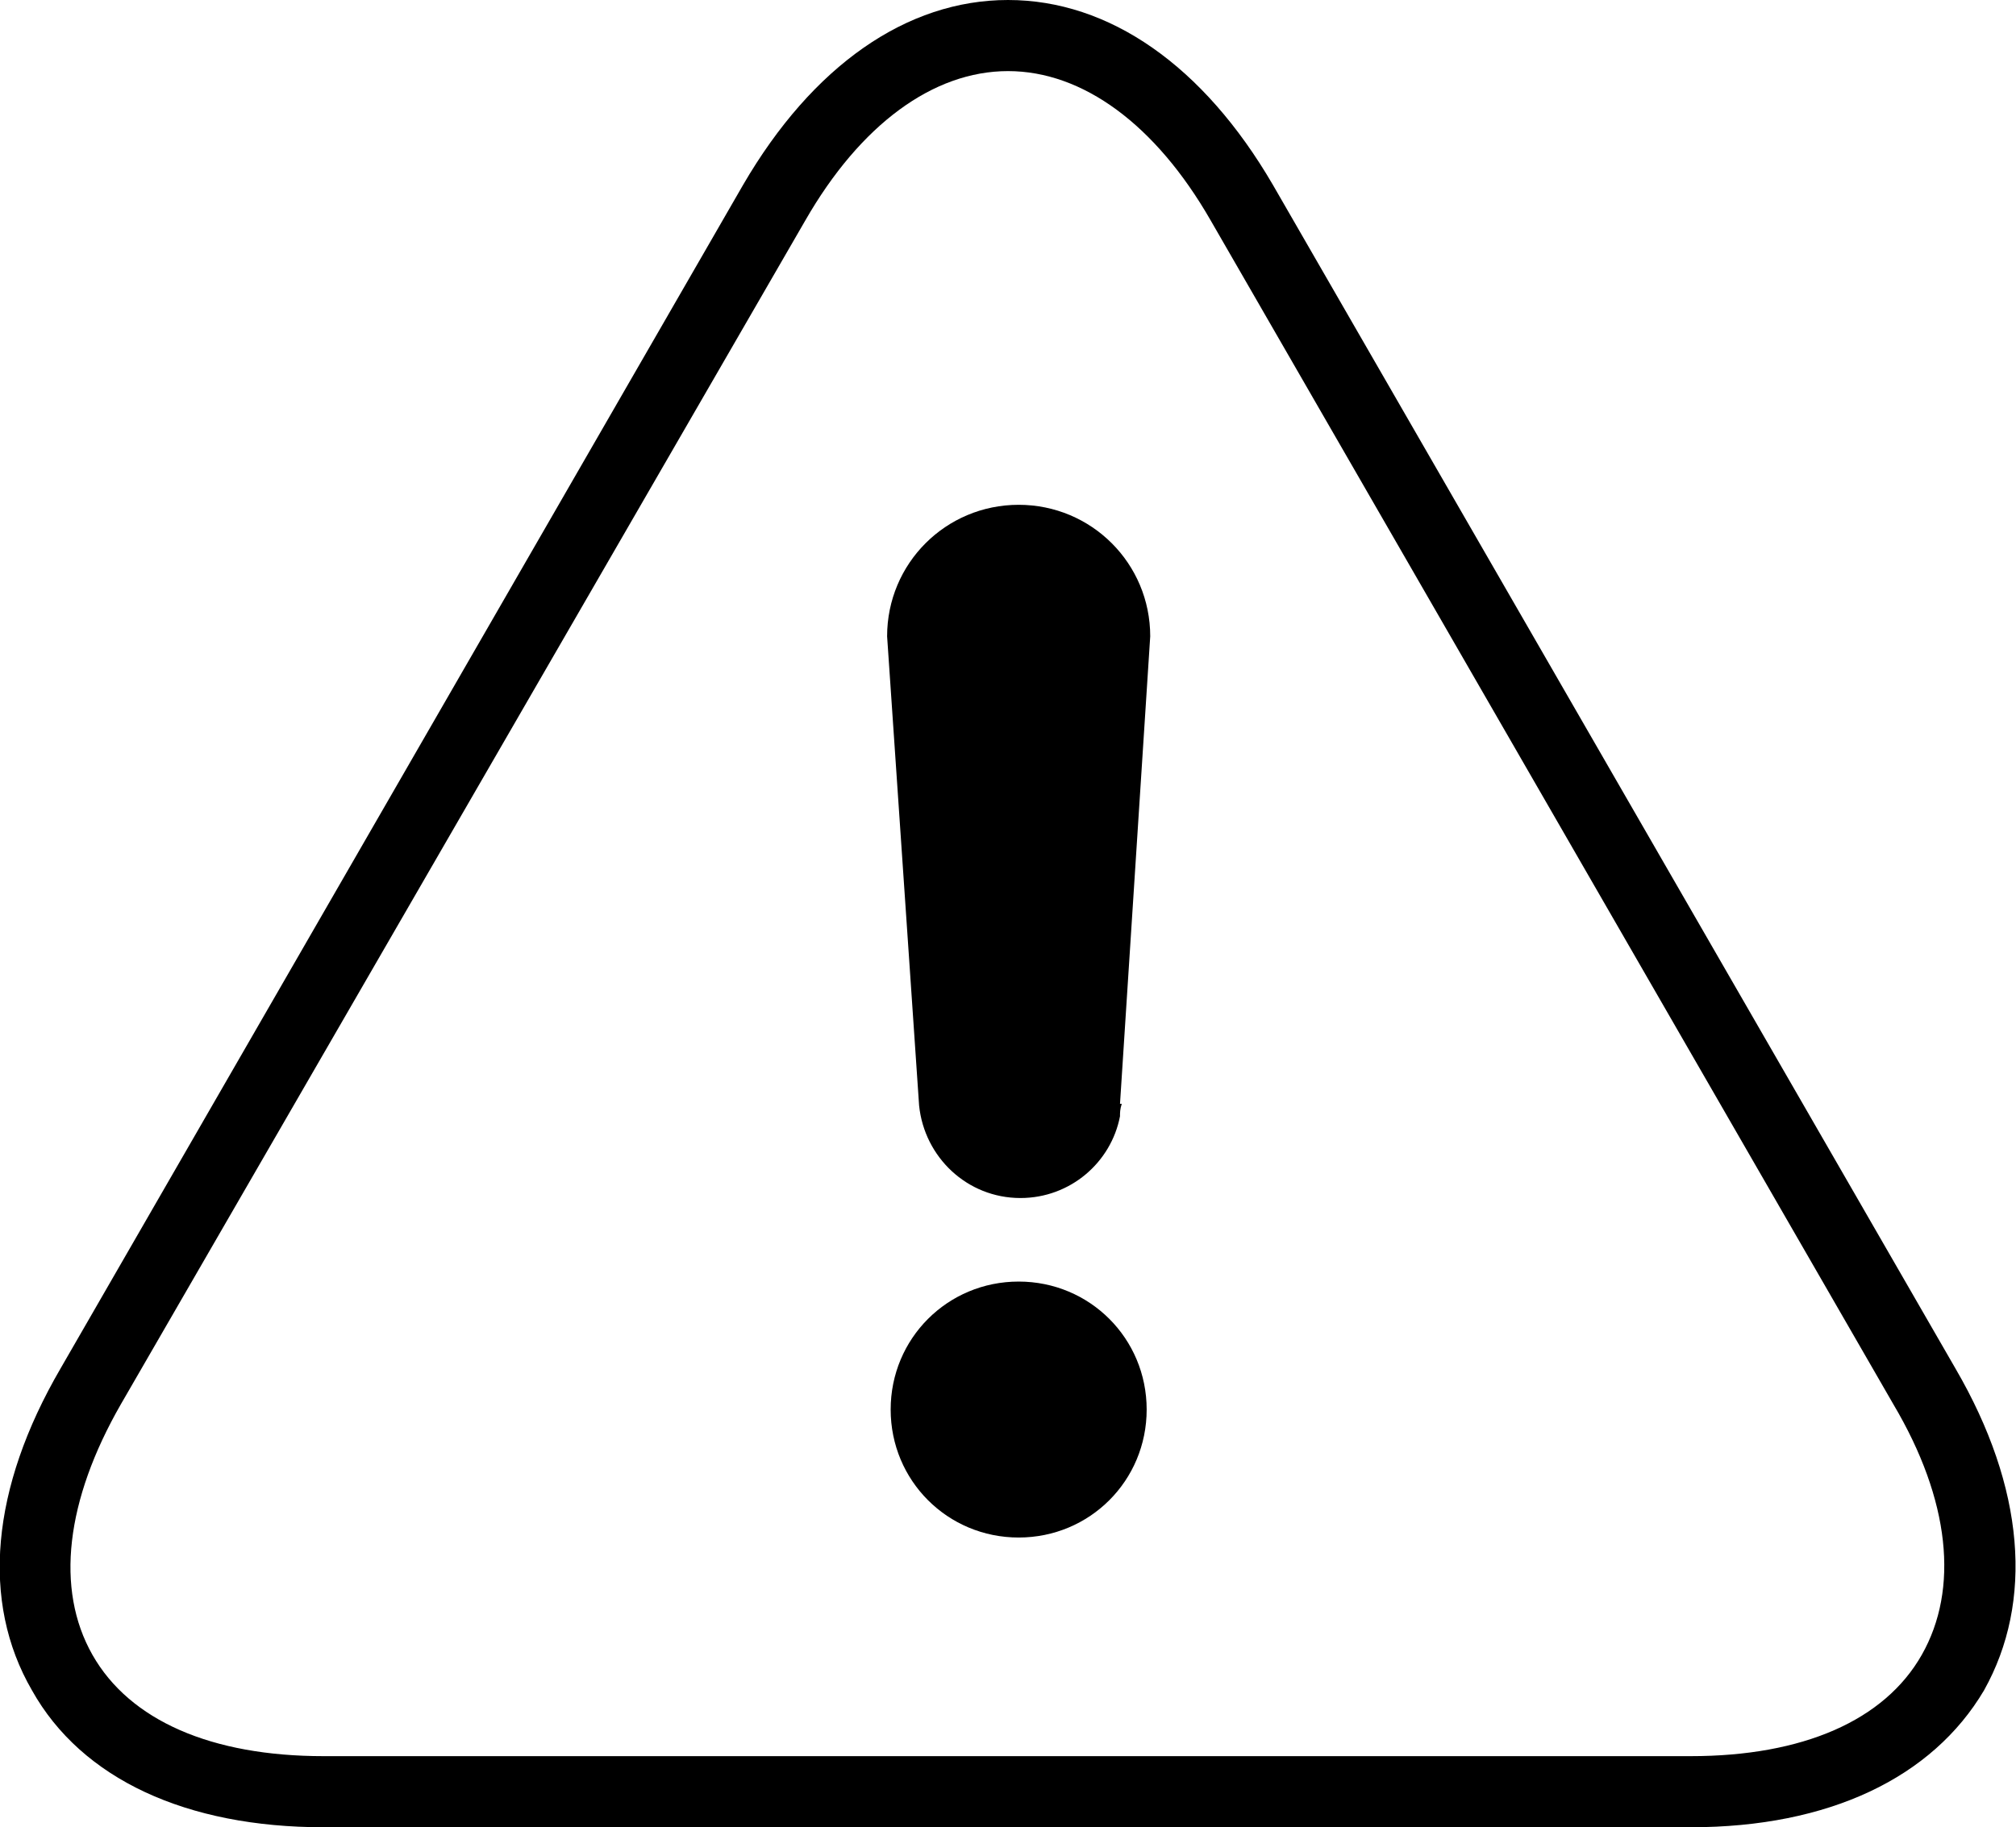 <?xml version="1.0" encoding="utf-8"?>
<!-- Generator: Adobe Illustrator 18.0.0, SVG Export Plug-In . SVG Version: 6.00 Build 0)  -->
<!DOCTYPE svg PUBLIC "-//W3C//DTD SVG 1.1//EN" "http://www.w3.org/Graphics/SVG/1.1/DTD/svg11.dtd">
<svg version="1.1" id="Calque_1" xmlns="http://www.w3.org/2000/svg" xmlns:xlink="http://www.w3.org/1999/xlink" x="0px" y="0px"
	 viewBox="0 0 113.4 102.8" style="enable-background:new 0 0 113.4 102.8;" xml:space="preserve">
<g id="Plan_x0020_1">
	<g id="_601496736">
		<path id="_728308920" d="M95.1,102.8H18.2c-7.7,0-13.6-2.7-16.4-7.7c-2.9-5-2.3-11.4,1.6-18.1l38.4-66.6C45.7,3.7,51,0,56.7,0
			c5.7,0,11,3.7,14.9,10.4L110,77c3.9,6.7,4.4,13.1,1.6,18.1C108.7,100,102.9,102.8,95.1,102.8L95.1,102.8L95.1,102.8z M56.7,4
			c-4.2,0-8.3,3-11.4,8.4L6.8,79c-3.1,5.4-3.7,10.4-1.6,14.1c2.1,3.7,6.7,5.7,13,5.7h76.9c6.3,0,10.9-2,13-5.7
			c2.1-3.7,1.6-8.7-1.6-14.1L68.1,12.4C65,7,60.9,4,56.7,4L56.7,4L56.7,4z"/>
		<path id="_728312928" d="M64.7,35.8c0-4.1-3.3-7.4-7.4-7.4s-7.4,3.3-7.4,7.4l1.8,26.4h0c0.3,2.9,2.7,5.2,5.7,5.2
			c2.8,0,5.1-2,5.6-4.6c0-0.2,0-0.4,0.1-0.7H63L64.7,35.8L64.7,35.8z"/>
		<path id="_481244896" d="M64.5,79.3c0-4-3.2-7.2-7.2-7.2s-7.2,3.2-7.2,7.2c0,4,3.2,7.2,7.2,7.2S64.5,83.3,64.5,79.3z"/>
	</g>
</g>
</svg>
